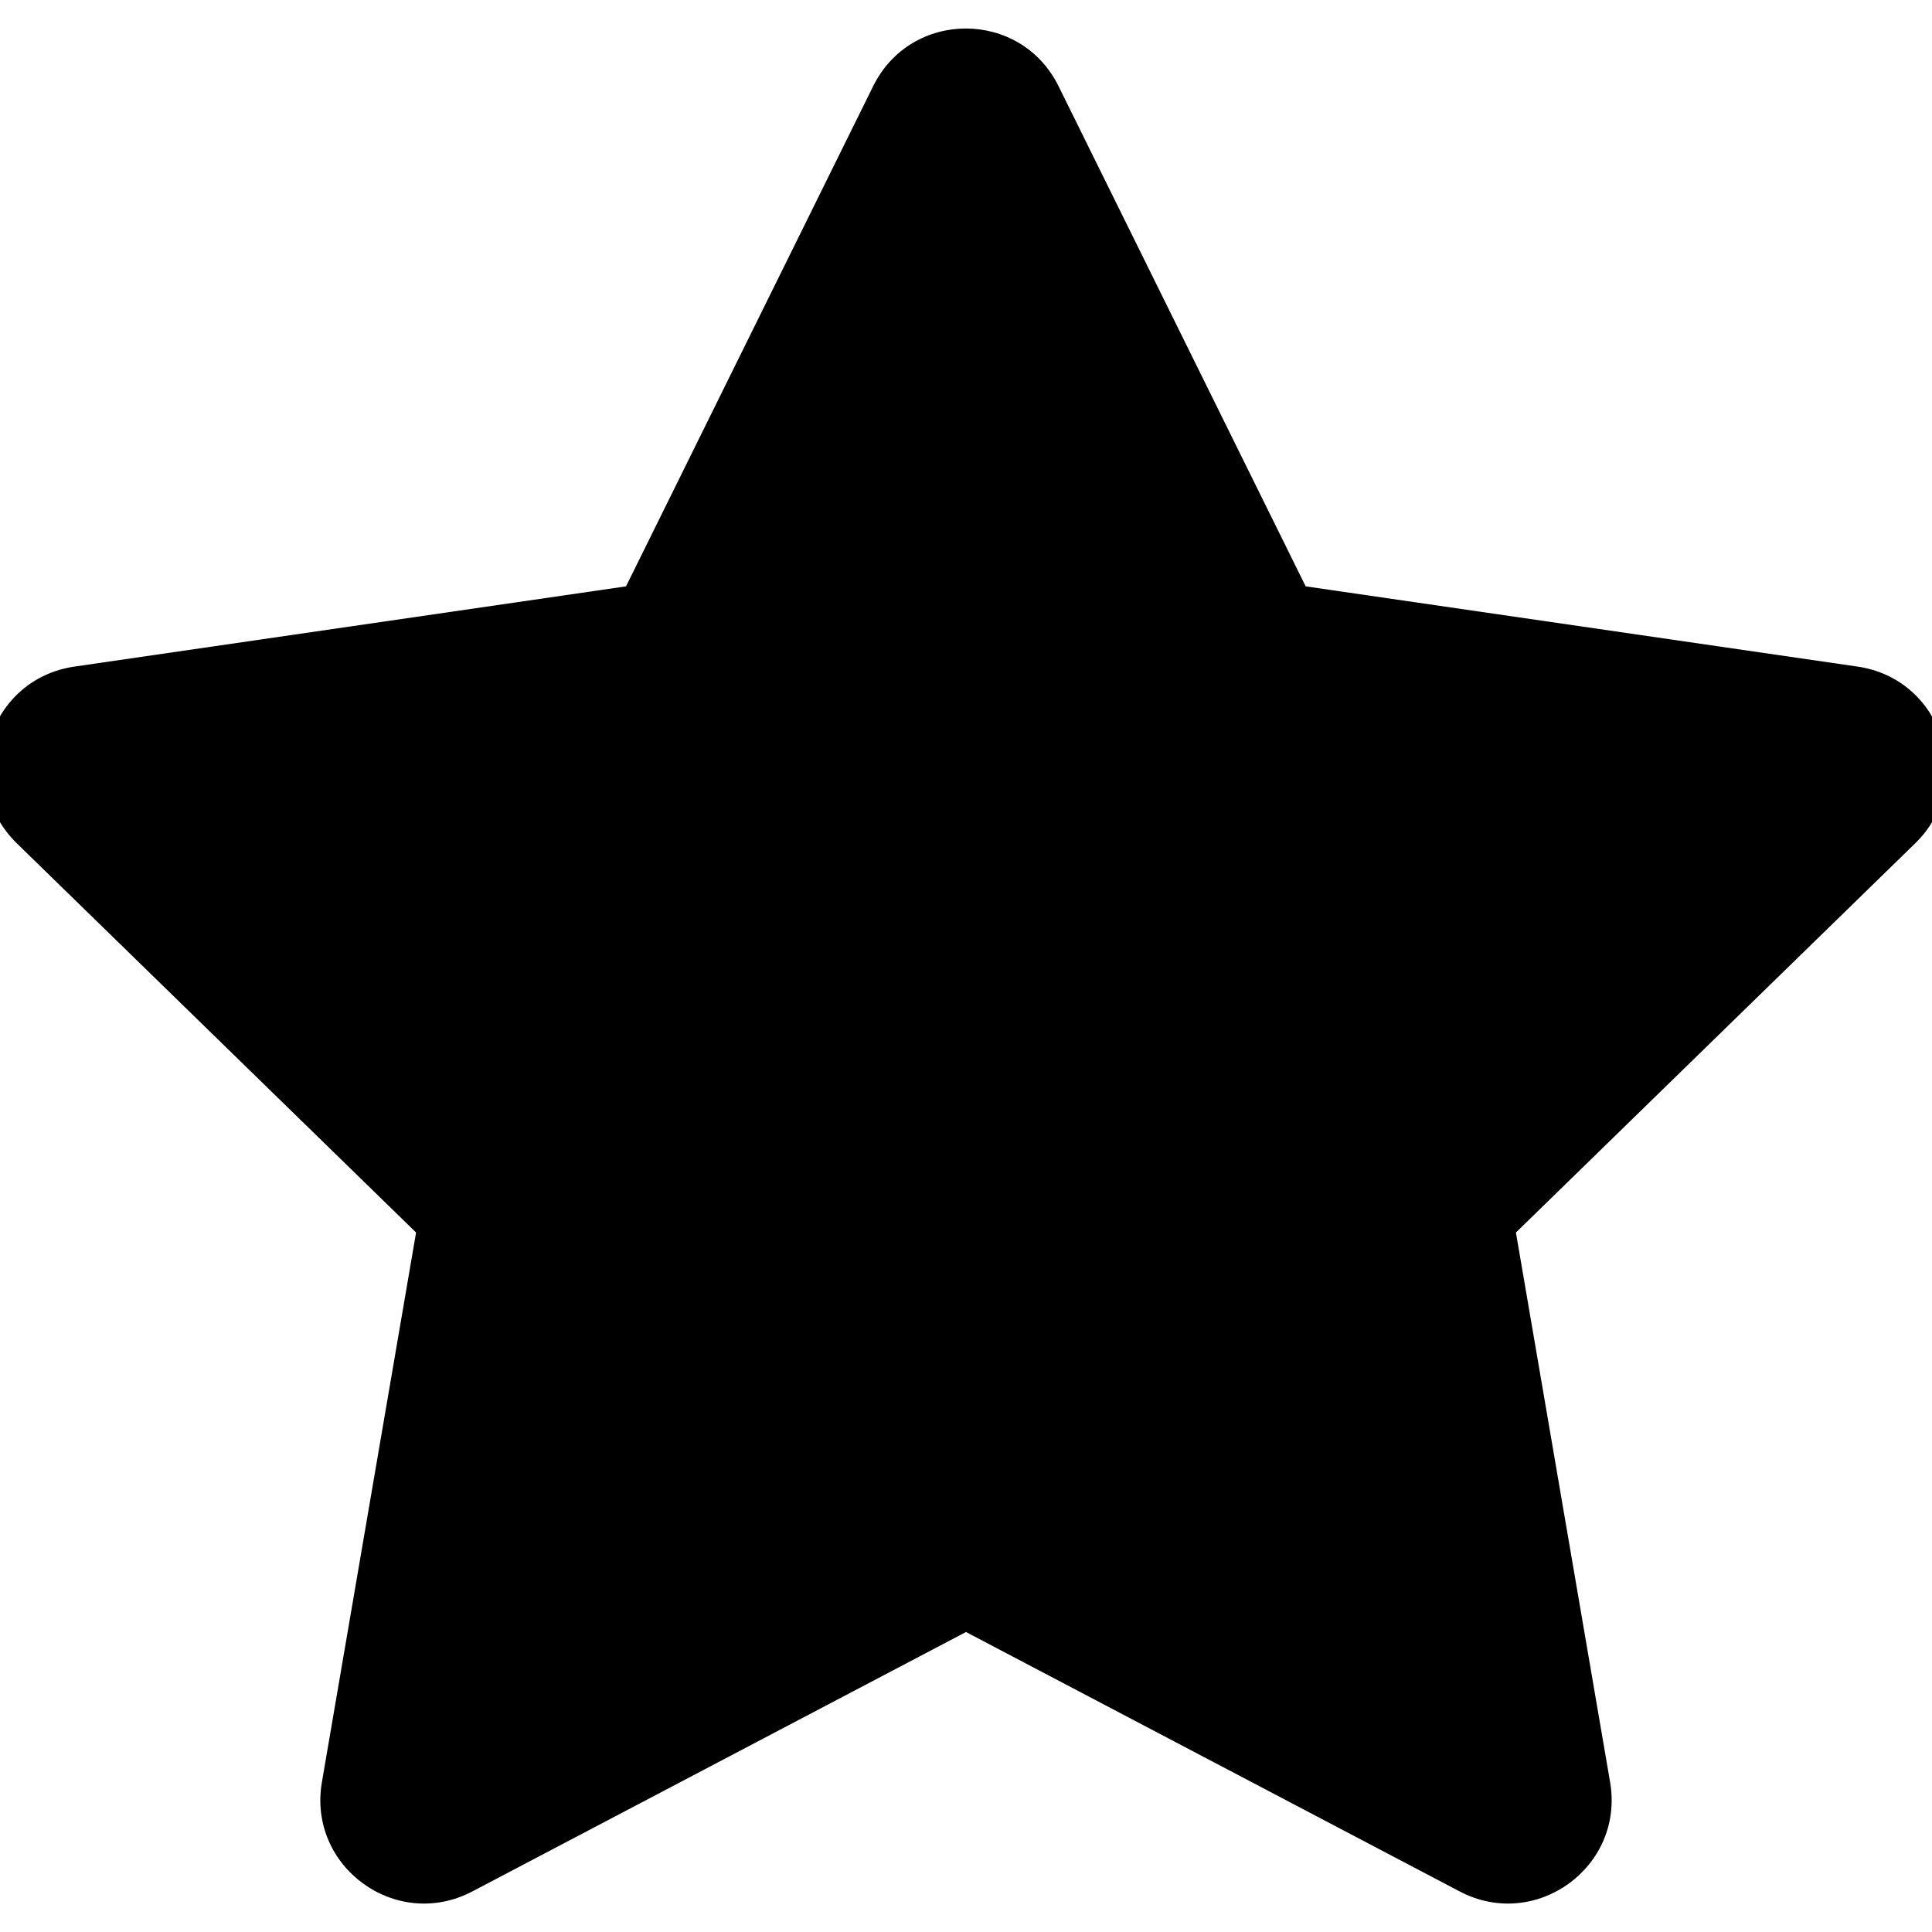 <?xml version="1.0" encoding="utf-8"?>
<!-- Generator: Adobe Illustrator 21.0.0, SVG Export Plug-In . SVG Version: 6.00 Build 0)  -->
<svg version="1.1" id="Capa_1" xmlns="http://www.w3.org/2000/svg" xmlns:xlink="http://www.w3.org/1999/xlink" x="0px" y="0px"
	 viewBox="0 0 652.4 652.4" style="enable-background:new 0 0 652.4 652.4;" xml:space="preserve">
<style type="text/css">
	.st0{fill:#CCCCCC;}
</style>
<path style="fill:#000000;"  class="st0" d="M294.8,29.2L211.4,198L25.1,225.1c-28.7,4.2-40.2,39.4-19.4,59.7l134.8,131.4l-31.8,185.6
	c-4.9,28.6,25.1,50.4,50.8,36.9l166.7-87.6l166.7,87.6c25.7,13.5,55.7-8.3,50.8-36.9l-31.8-185.6l134.8-131.4
	c20.8-20.2,9.3-55.5-19.4-59.7L440.9,198L357.5,29.2C344.7,3.1,307.6,3.1,294.8,29.2z"/>
</svg>
